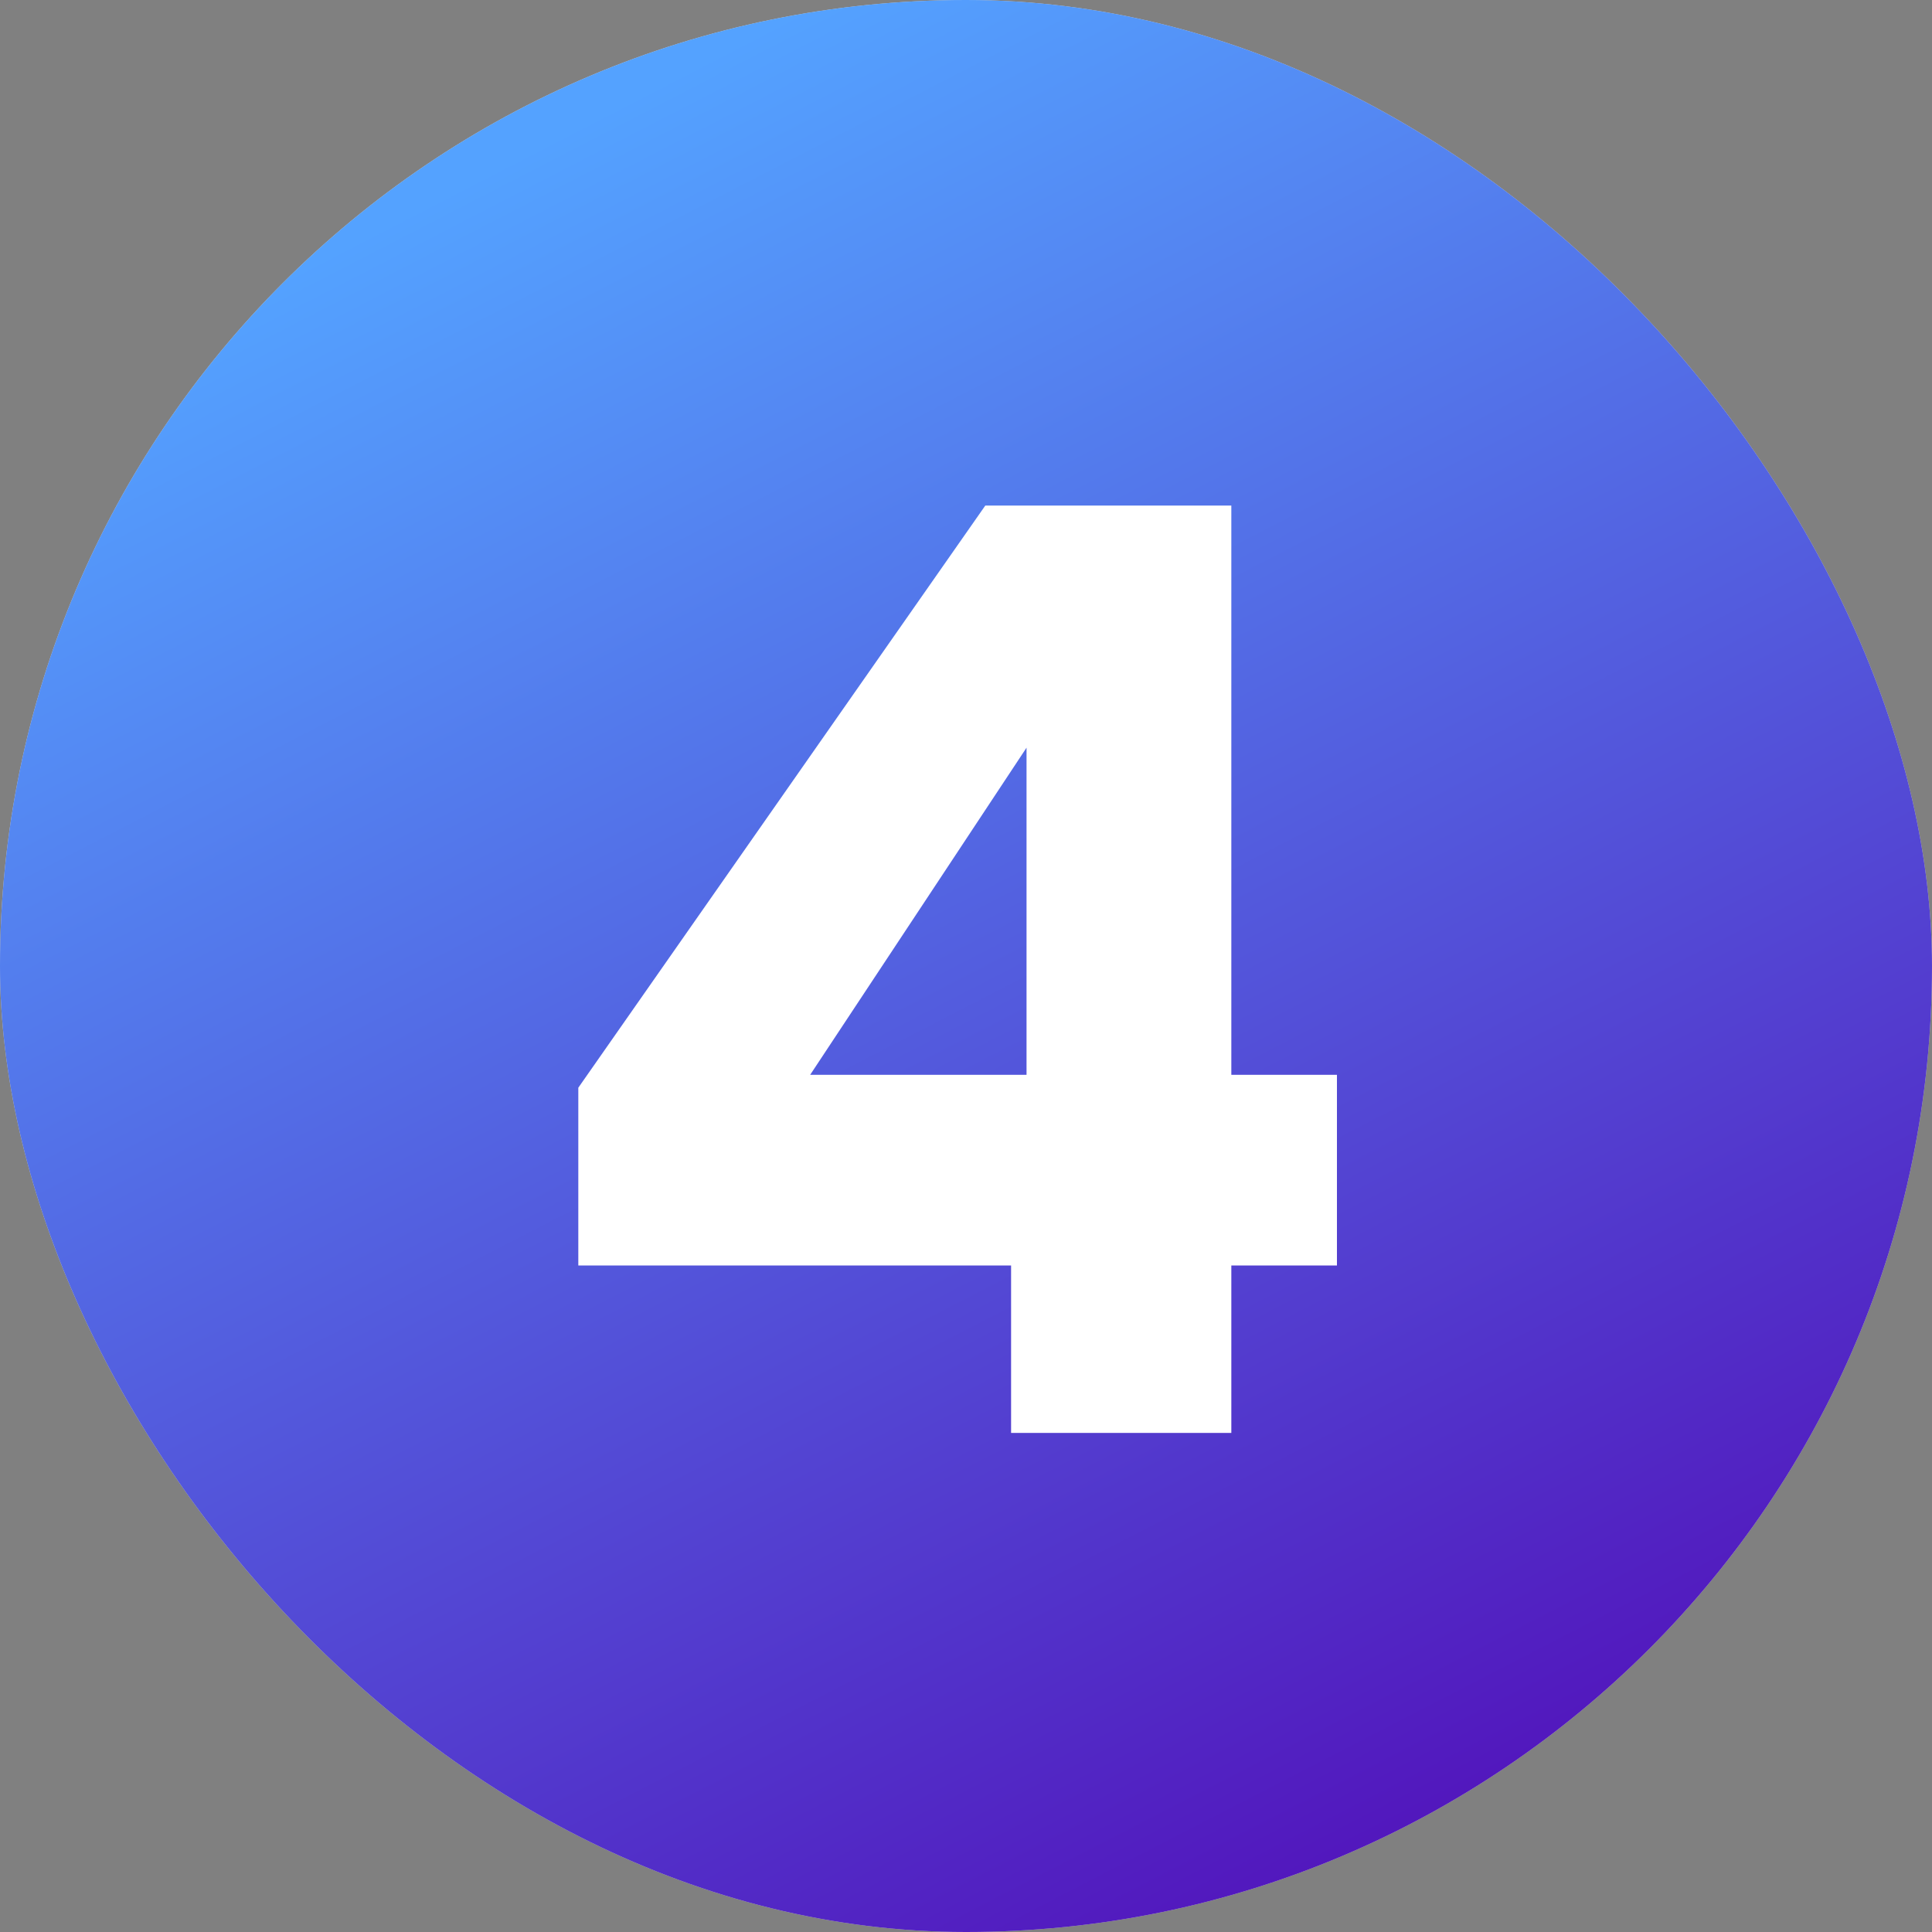 <svg xmlns="http://www.w3.org/2000/svg" width="60" height="60" viewBox="0 0 60 60" fill="none"><rect x="0" y="0" width="60" height="60" fill="#808080" stroke="none"/><rect width="60" height="60" rx="30" fill="#D9D9D9"></rect><rect width="60" height="60" rx="30" fill="url(#paint0_linear_404_540)"></rect><path d="M17.96 39.3V33.78L30.6 15.7H38.24V33.38H41.52V39.3H38.24V44.5H31.4V39.3H17.96ZM31.88 23.22L25.16 33.38H31.88V23.22Z" fill="white"></path><defs><linearGradient id="paint0_linear_404_540" x1="15.429" y1="5.143" x2="42.857" y2="58.286" gradientUnits="userSpaceOnUse"><stop stop-color="#54A2FF"></stop><stop offset="1" stop-color="#5215BC"></stop></linearGradient></defs></svg>